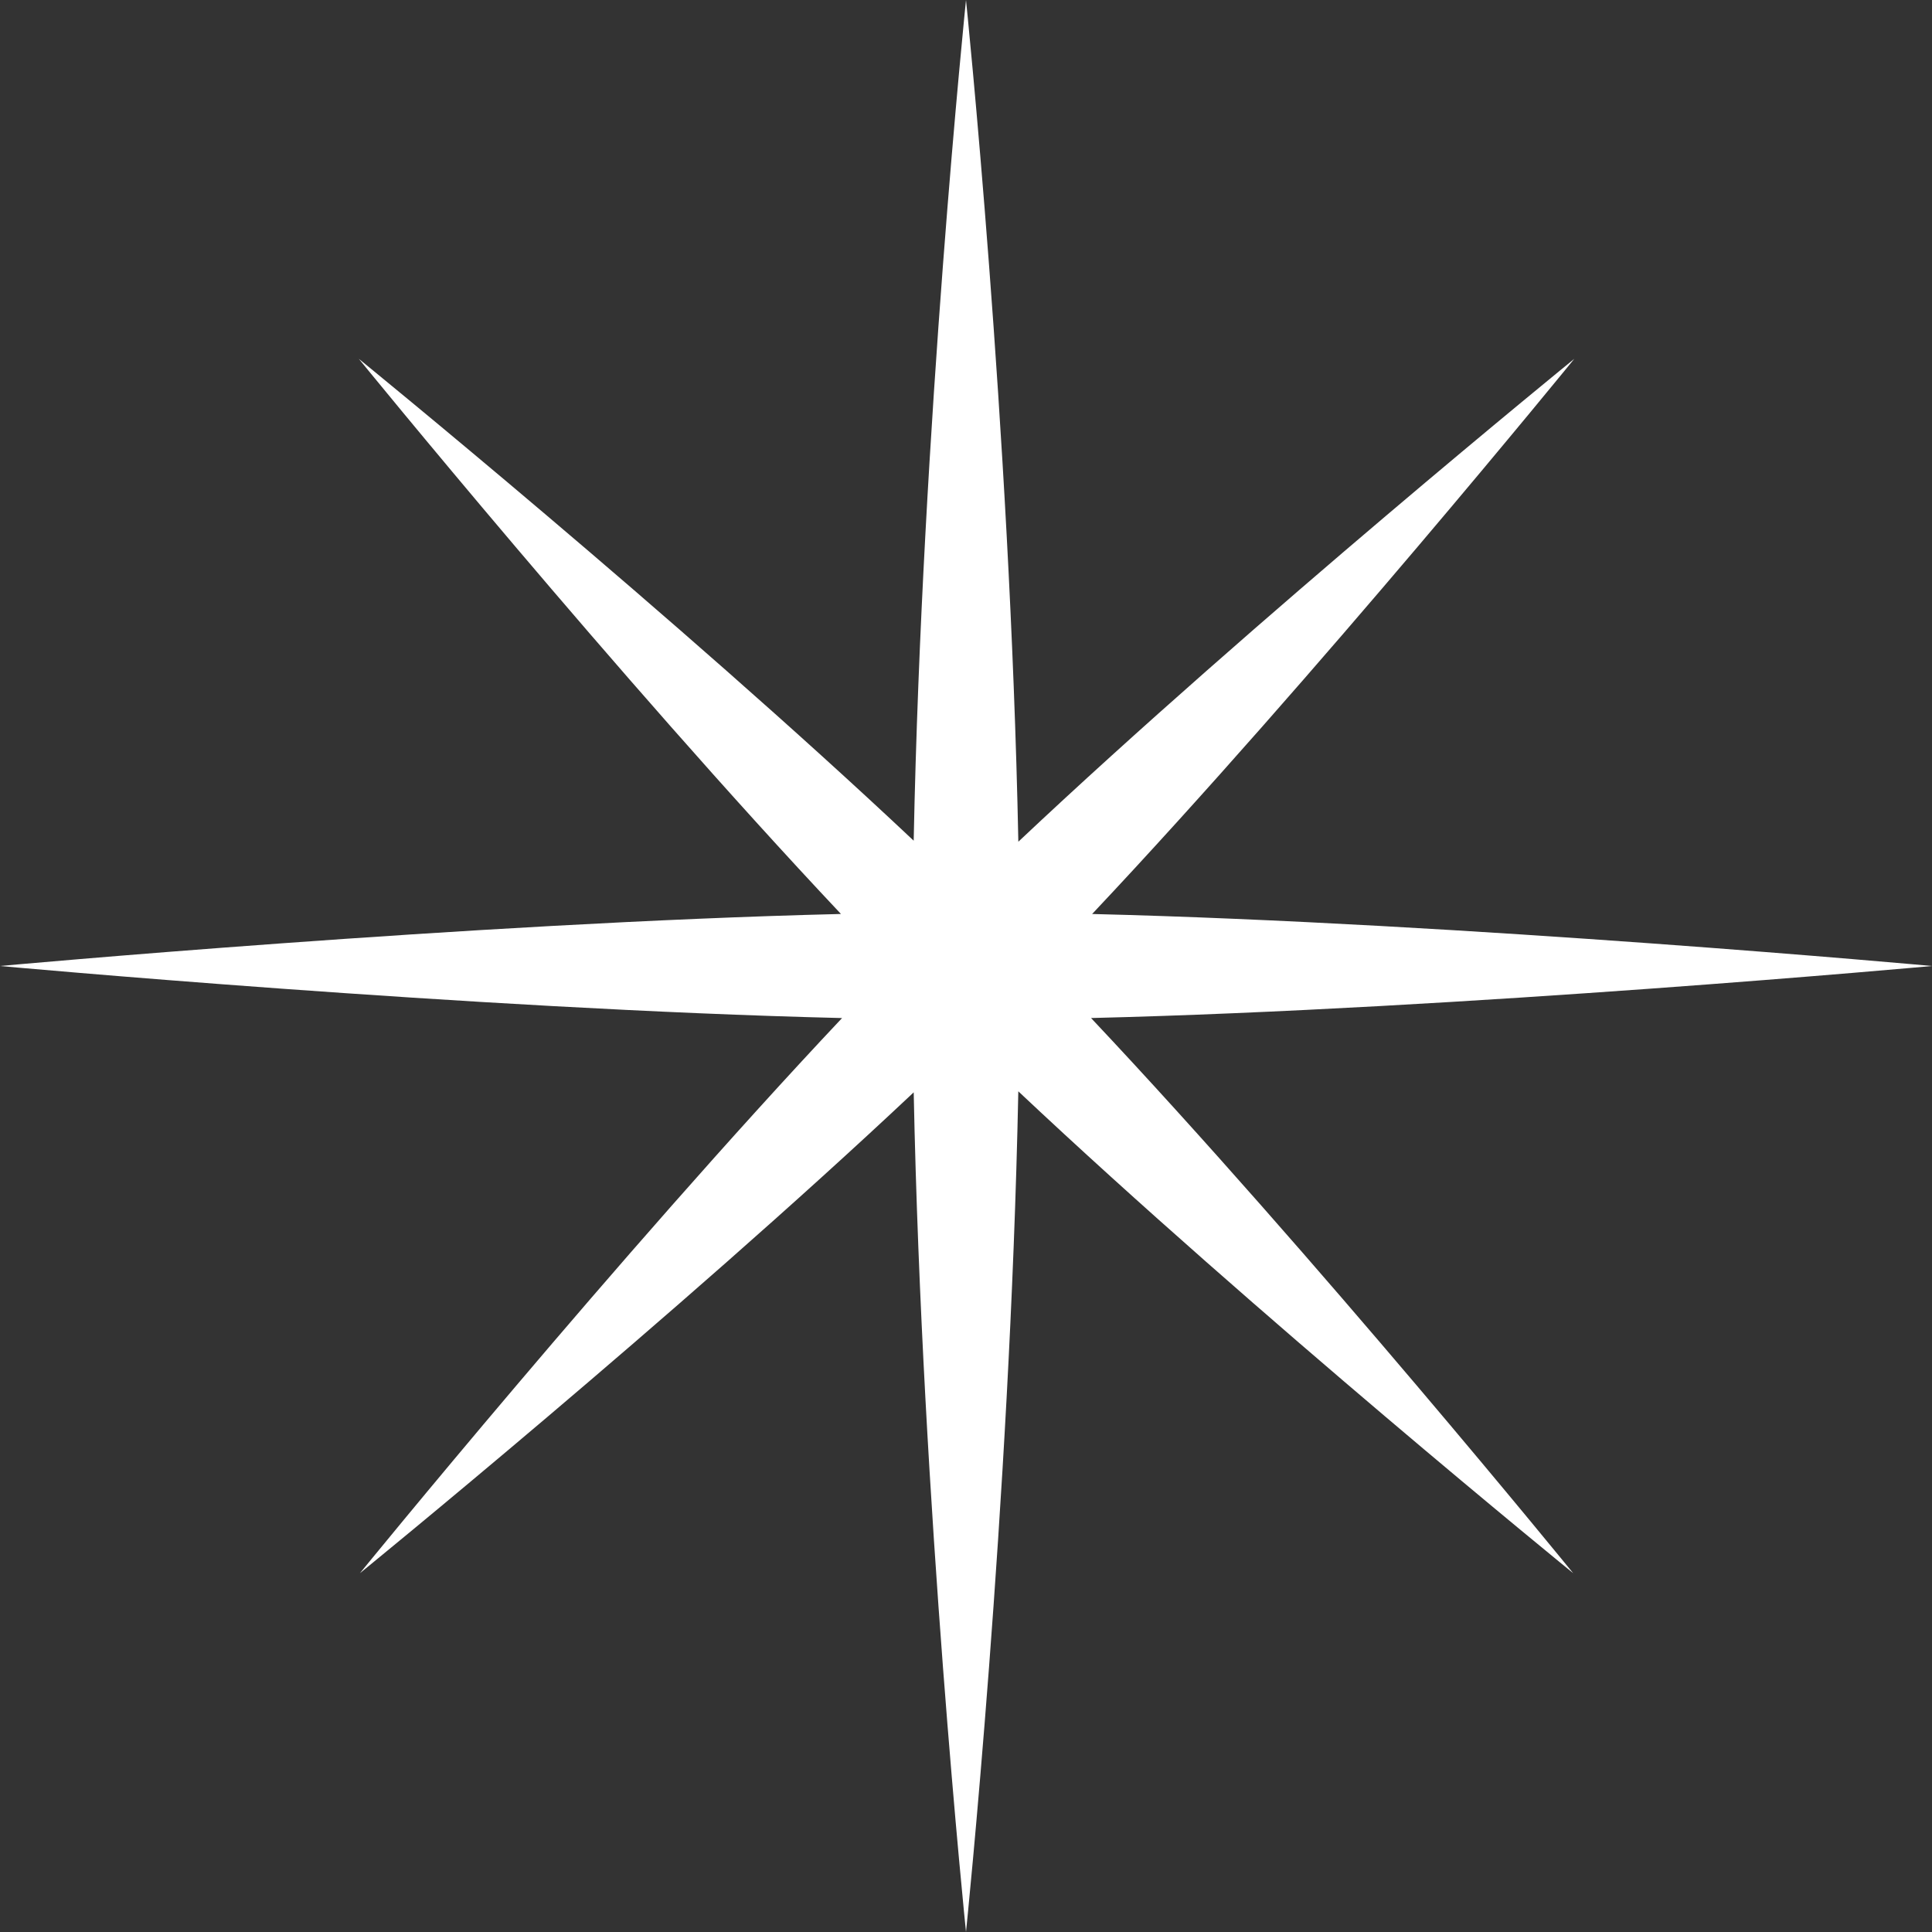 <?xml version="1.0" encoding="UTF-8"?> <svg xmlns="http://www.w3.org/2000/svg" width="220" height="220" viewBox="0 0 220 220" fill="none"><rect x="0" y="0" width="220" height="220" fill="#333333" stroke="none"/> <path d="M110 0C110 0 115.018 48.635 115.96 95.848C143.14 70.237 179.267 40.861 179.267 40.861C179.267 40.861 149.955 76.908 124.364 104.078C166.613 105.109 220 110 220 110C220 110 166.508 114.9 124.239 115.925C149.83 143.095 179.139 179.14 179.139 179.14C179.139 179.14 143.123 149.854 115.957 124.27C115.009 171.466 110 220 110 220C110 220 104.999 171.567 104.045 124.387C76.894 149.943 40.988 179.14 40.988 179.14C40.988 179.14 70.295 143.097 95.886 115.928C53.598 114.91 0 110 0 110C0 110 53.492 105.1 95.761 104.075C70.17 76.906 40.861 40.861 40.861 40.861C40.861 40.861 76.877 70.147 104.043 95.731C104.991 48.534 110 0 110 0Z" fill="white"></path> </svg> 